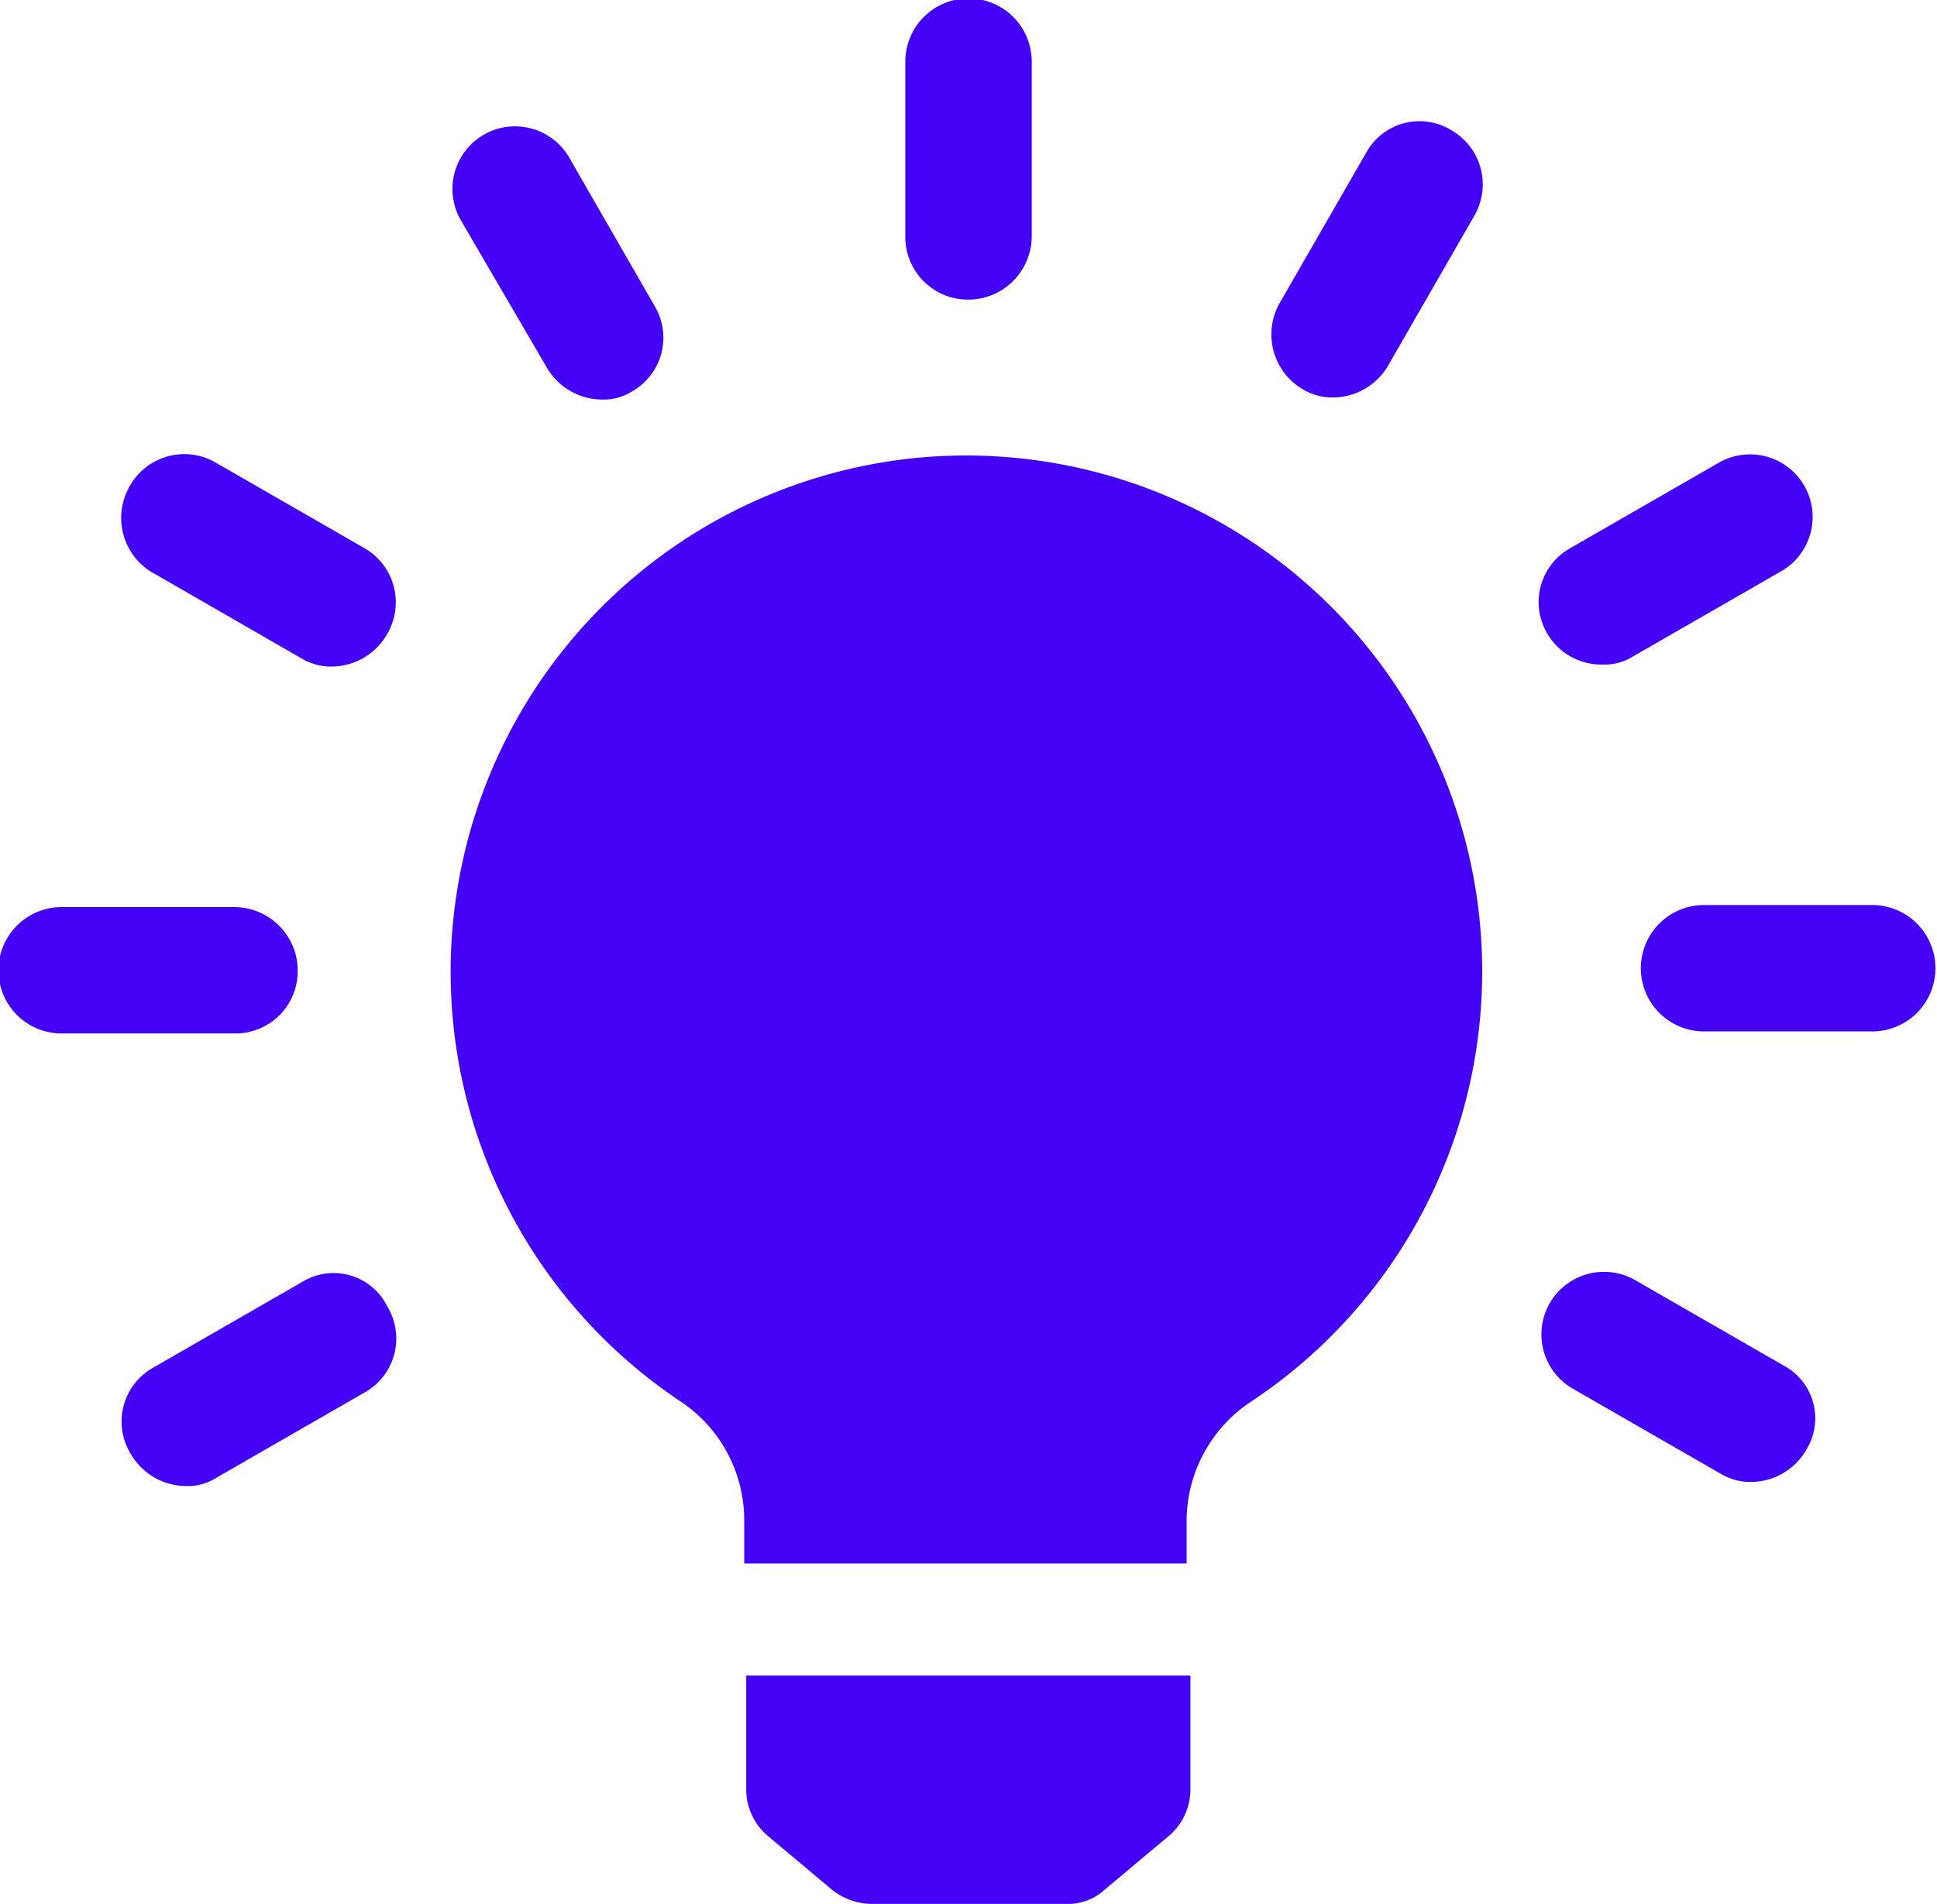 <svg xmlns="http://www.w3.org/2000/svg" width="50.191" height="49.345" viewBox="0 0 50.191 49.345">
  <g id="Bulb" transform="translate(-4594.734 -612)">
    <path id="Path_1" data-name="Path 1" d="M219.716,143.661a13.385,13.385,0,0,0-5.97,24.408,3.7,3.7,0,0,1,1.691,3.117v1.11H226.9v-1.057a3.72,3.72,0,0,1,1.638-3.117,13.372,13.372,0,0,0-8.823-24.461Z" transform="translate(4398.581 480.226)" fill="#4301f5"/>
    <path id="Path_2" data-name="Path 2" d="M288.96,481.759a1.579,1.579,0,0,0,.581,1.215l1.638,1.374a1.669,1.669,0,0,0,1,.37h5.072a1.4,1.4,0,0,0,1-.37l1.638-1.374a1.579,1.579,0,0,0,.581-1.215V478.8H288.96Z" transform="translate(4325.11 176.627)" fill="#4301f5"/>
    <path id="Path_3" data-name="Path 3" d="M334.279,26.246a1.646,1.646,0,0,0,1.638-1.638V20.118a1.638,1.638,0,1,0-3.275,0v4.438A1.626,1.626,0,0,0,334.279,26.246Z" transform="translate(4285.551 593.52)" fill="#4301f5"/>
    <path id="Path_4" data-name="Path 4" d="M210.506,59.194a1.665,1.665,0,0,0,1.427.845,1.375,1.375,0,0,0,.792-.211,1.6,1.6,0,0,0,.581-2.219l-2.219-3.857a1.622,1.622,0,0,0-2.8,1.638Z" transform="translate(4398.387 562.316)" fill="#4301f5"/>
    <path id="Path_5" data-name="Path 5" d="M118.148,146.293,122,148.512a1.491,1.491,0,0,0,.792.211,1.665,1.665,0,0,0,1.427-.845,1.62,1.62,0,0,0-.581-2.219l-3.857-2.219a1.62,1.62,0,0,0-2.219.581,1.647,1.647,0,0,0,.581,2.272Z" transform="translate(4480.548 480.553)" fill="#4301f5"/>
    <path id="Path_6" data-name="Path 6" d="M91.713,269.319a1.646,1.646,0,0,0-1.638-1.638H85.637a1.638,1.638,0,1,0,0,3.275h4.438A1.613,1.613,0,0,0,91.713,269.319Z" transform="translate(4510.735 367.829)" fill="#4301f5"/>
    <path id="Path_7" data-name="Path 7" d="M122.006,368.467l-3.857,2.219a1.6,1.6,0,0,0-.581,2.219,1.665,1.665,0,0,0,1.427.845,1.375,1.375,0,0,0,.792-.211l3.857-2.219a1.6,1.6,0,0,0,.581-2.219,1.551,1.551,0,0,0-2.219-.634Z" transform="translate(4480.547 276.765)" fill="#4301f5"/>
    <path id="Path_8" data-name="Path 8" d="M513.515,370.218,509.659,368a1.622,1.622,0,0,0-1.638,2.8l3.857,2.219a1.491,1.491,0,0,0,.792.211,1.665,1.665,0,0,0,1.427-.845,1.549,1.549,0,0,0-.581-2.166Z" transform="translate(4127.447 277.18)" fill="#4301f5"/>
    <path id="Path_9" data-name="Path 9" d="M540.318,267.12H535.88a1.638,1.638,0,0,0,0,3.275h4.438a1.638,1.638,0,0,0,0-3.275Z" transform="translate(4102.969 368.337)" fill="#4301f5"/>
    <path id="Path_10" data-name="Path 10" d="M508.193,148.559a1.375,1.375,0,0,0,.792-.211l3.857-2.219a1.622,1.622,0,0,0-1.638-2.8l-3.857,2.219a1.6,1.6,0,0,0-.581,2.219,1.615,1.615,0,0,0,1.427.792Z" transform="translate(4128.067 480.664)" fill="#4301f5"/>
    <path id="Path_11" data-name="Path 11" d="M433.988,58.756a1.492,1.492,0,0,0,.792.211,1.665,1.665,0,0,0,1.427-.845l2.219-3.857a1.62,1.62,0,0,0-.581-2.219,1.576,1.576,0,0,0-2.219.581l-2.219,3.857a1.648,1.648,0,0,0,.581,2.272Z" transform="translate(4194.506 563.335)" fill="#4301f5"/>
  </g>
</svg>
